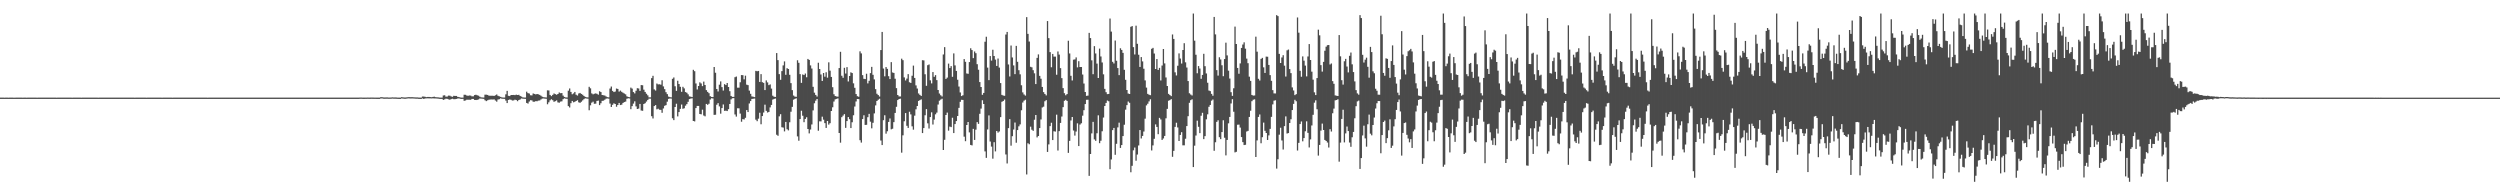 <?xml version="1.0" encoding="UTF-8"?>
<svg xmlns="http://www.w3.org/2000/svg" width="1920" height="150">
  <path d="M0 74.983h1v1.000H0zM1 74.980h1v1.000H1zM2 74.983h1v1.000H2zM3 74.985h1v1.000H3zM4 74.978h1v1.000H4zM5 74.983h1v1.000H5zM6 74.985h1v1.000H6zM7 74.981h1v1.000H7zM8 74.983h1v1.000H8zM9 74.983h1v1.000H9zM10 74.984h1v1.000H10zM11 74.984h1v1.000H11zM12 74.982h1v1.000H12zM13 74.983h1v1.000H13zM14 74.983h1v1.000H14zM15 74.981h1v1.000H15zM16 74.983h1v1.000H16zM17 74.985h1v1.000H17zM18 74.983h1v1.000H18zM19 74.979h1v1.000H19zM20 74.984h1v1.000H20zM21 74.982h1v1.000H21zM22 74.980h1v1.000H22zM23 74.980h1v1.000H23zM24 74.983h1v1.000H24zM25 74.981h1v1.000H25zM26 74.983h1v1.000H26zM27 74.983h1v1.000H27zM28 74.984h1v1.000H28zM29 74.978h1v1.000H29zM30 74.981h1v1.000H30zM31 74.983h1v1.000H31zM32 74.983h1v1.000H32zM33 74.979h1v1.000H33zM34 74.980h1v1.000H34zM35 74.981h1v1.000H35zM36 74.980h1v1.000H36zM37 74.983h1v1.000H37zM38 74.981h1v1.000H38zM39 74.980h1v1.000H39zM40 74.980h1v1.000H40zM41 74.979h1v1.000H41zM42 74.983h1v1.000H42zM43 74.984h1v1.000H43zM44 74.981h1v1.000H44zM45 74.983h1v1.000H45zM46 74.983h1v1.000H46zM47 74.983h1v1.000H47zM48 74.980h1v1.000H48zM49 74.982h1v1.000H49zM50 74.983h1v1.000H50zM51 74.982h1v1.000H51zM52 74.979h1v1.000H52zM53 74.983h1v1.000H53zM54 74.978h1v1.000H54zM55 74.984h1v1.000H55zM56 74.979h1v1.000H56zM57 74.982h1v1.000H57zM58 74.980h1v1.000H58zM59 74.983h1v1.000H59zM60 74.977h1v1.000H60zM61 74.982h1v1.000H61zM62 74.984h1v1.000H62zM63 74.983h1v1.000H63zM64 74.981h1v1.000H64zM65 74.982h1v1.000H65zM66 74.983h1v1.000H66zM67 74.979h1v1.000H67zM68 74.982h1v1.000H68zM69 74.982h1v1.000H69zM70 74.981h1v1.000H70zM71 74.983h1v1.000H71zM72 74.983h1v1.000H72zM73 74.980h1v1.000H73zM74 74.981h1v1.000H74zM75 74.985h1v1.000H75zM76 74.981h1v1.000H76zM77 74.983h1v1.000H77zM78 74.974h1v1.000H78zM79 74.978h1v1.000H79zM80 74.979h1v1.000H80zM81 74.981h1v1.000H81zM82 74.981h1v1.000H82zM83 74.982h1v1.000H83zM84 74.976h1v1.000H84zM85 74.979h1v1.000H85zM86 74.982h1v1.000H86zM87 74.983h1v1.000H87zM88 74.982h1v1.000H88zM89 74.982h1v1.000H89zM90 74.981h1v1.000H90zM91 74.981h1v1.000H91zM92 74.982h1v1.000H92zM93 74.983h1v1.000H93zM94 74.980h1v1.000H94zM95 74.980h1v1.000H95zM96 74.982h1v1.000H96zM97 74.980h1v1.000H97zM98 74.982h1v1.000H98zM99 74.981h1v1.000H99zM100 74.982h1v1.000H100zM101 74.981h1v1.000H101zM102 74.983h1v1.000H102zM103 74.984h1v1.000H103zM104 74.982h1v1.000H104zM105 74.981h1v1.000H105zM106 74.982h1v1.000H106zM107 74.982h1v1.000H107zM108 74.979h1v1.000H108zM109 74.980h1v1.000H109zM110 74.983h1v1.000H110zM111 74.981h1v1.000H111zM112 74.984h1v1.000H112zM113 74.980h1v1.000H113zM114 74.979h1v1.000H114zM115 74.982h1v1.000H115zM116 74.983h1v1.000H116zM117 74.978h1v1.000H117zM118 74.981h1v1.000H118zM119 74.981h1v1.000H119zM120 74.981h1v1.000H120zM121 74.978h1v1.000H121zM122 74.979h1v1.000H122zM123 74.983h1v1.000H123zM124 74.984h1v1.000H124zM125 74.981h1v1.000H125zM126 74.983h1v1.000H126zM127 74.982h1v1.000H127zM128 74.982h1v1.000H128zM129 74.981h1v1.000H129zM130 74.980h1v1.000H130zM131 74.982h1v1.000H131zM132 74.984h1v1.000H132zM133 74.980h1v1.000H133zM134 74.982h1v1.000H134zM135 74.979h1v1.000H135zM136 74.980h1v1.000H136zM137 74.975h1v1.000H137zM138 74.982h1v1.000H138zM139 74.980h1v1.000H139zM140 74.981h1v1.000H140zM141 74.982h1v1.000H141zM142 74.981h1v1.000H142zM143 74.976h1v1.000H143zM144 74.979h1v1.000H144zM145 74.978h1v1.000H145zM146 74.981h1v1.000H146zM147 74.982h1v1.000H147zM148 74.982h1v1.000H148zM149 74.981h1v1.000H149zM150 74.981h1v1.000H150zM151 74.981h1v1.000H151zM152 74.981h1v1.000H152zM153 74.981h1v1.000H153zM154 74.982h1v1.000H154zM155 74.981h1v1.000H155zM156 74.978h1v1.000H156zM157 74.983h1v1.000H157zM158 74.981h1v1.000H158zM159 74.984h1v1.000H159zM160 74.982h1v1.000H160zM161 74.982h1v1.000H161zM162 74.982h1v1.000H162zM163 74.980h1v1.000H163zM164 74.981h1v1.000H164zM165 74.980h1v1.000H165zM166 74.978h1v1.000H166zM167 74.979h1v1.000H167zM168 74.981h1v1.000H168zM169 74.982h1v1.000H169zM170 74.982h1v1.000H170zM171 74.976h1v1.000H171zM172 74.977h1v1.000H172zM173 74.979h1v1.000H173zM174 74.982h1v1.000H174zM175 74.978h1v1.000H175zM176 74.980h1v1.000H176zM177 74.981h1v1.000H177zM178 74.982h1v1.000H178zM179 74.983h1v1.000H179zM180 74.980h1v1.000H180zM181 74.973h1v1.000H181zM182 74.982h1v1.000H182zM183 74.981h1v1.000H183zM184 74.979h1v1.000H184zM185 74.977h1v1.000H185zM186 74.981h1v1.000H186zM187 74.980h1v1.000H187zM188 74.977h1v1.000H188zM189 74.980h1v1.000H189zM190 74.976h1v1.000H190zM191 74.974h1v1.000H191zM192 74.980h1v1.000H192zM193 74.982h1v1.000H193zM194 74.979h1v1.000H194zM195 74.981h1v1.000H195zM196 74.983h1v1.000H196zM197 74.981h1v1.000H197zM198 74.982h1v1.000H198zM199 74.982h1v1.000H199zM200 74.980h1v1.000H200zM201 74.975h1v1.000H201zM202 74.979h1v1.000H202zM203 74.980h1v1.000H203zM204 74.982h1v1.000H204zM205 74.978h1v1.000H205zM206 74.981h1v1.000H206zM207 74.980h1v1.000H207zM208 74.981h1v1.000H208zM209 74.977h1v1.000H209zM210 74.978h1v1.000H210zM211 74.980h1v1.000H211zM212 74.979h1v1.000H212zM213 74.980h1v1.000H213zM214 74.976h1v1.000H214zM215 74.981h1v1.000H215zM216 74.978h1v1.000H216zM217 74.981h1v1.000H217zM218 74.980h1v1.000H218zM219 74.978h1v1.000H219zM220 74.978h1v1.000H220zM221 74.978h1v1.000H221zM222 74.977h1v1.000H222zM223 74.980h1v1.000H223zM224 74.977h1v1.000H224zM225 74.979h1v1.000H225zM226 74.978h1v1.000H226zM227 74.979h1v1.000H227zM228 74.981h1v1.000H228zM229 74.976h1v1.000H229zM230 74.980h1v1.000H230zM231 74.974h1v1.000H231zM232 74.980h1v1.000H232zM233 74.981h1v1.000H233zM234 74.975h1v1.000H234zM235 74.981h1v1.000H235zM236 74.977h1v1.000H236zM237 74.977h1v1.000H237zM238 74.980h1v1.000H238zM239 74.979h1v1.000H239zM240 74.979h1v1.000H240zM241 74.982h1v1.000H241zM242 74.980h1v1.000H242zM243 74.981h1v1.000H243zM244 74.981h1v1.000H244zM245 74.979h1v1.000H245zM246 74.979h1v1.000H246zM247 74.974h1v1.000H247zM248 74.981h1v1.000H248zM249 74.981h1v1.000H249zM250 74.973h1v1.000H250zM251 74.975h1v1.000H251zM252 74.980h1v1.000H252zM253 74.981h1v1.000H253zM254 74.978h1v1.000H254zM255 74.979h1v1.000H255zM256 74.977h1v1.000H256zM257 74.981h1v1.000H257zM258 74.979h1v1.000H258zM259 74.977h1v1.000H259zM260 74.976h1v1.000H260zM261 74.969h1v1.000H261zM262 74.976h1v1.000H262zM263 74.977h1v1.000H263zM264 74.975h1v1.000H264zM265 74.977h1v1.000H265zM266 74.976h1v1.000H266zM267 74.977h1v1.000H267zM268 74.976h1v1.000H268zM269 74.974h1v1.000H269zM270 74.976h1v1.000H270zM271 74.967h1v1.000H271zM272 74.974h1v1.000H272zM273 74.978h1v1.000H273zM274 74.979h1v1.000H274zM275 74.975h1v1.000H275zM276 74.892h1v1.000H276zM277 74.896h1v1.000H277zM278 74.939h1v1.000H278zM279 74.957h1v1.000H279zM280 74.949h1v1.000H280zM281 74.945h1v1.000H281zM282 74.901h1v1.000H282zM283 74.951h1v1.000H283zM284 74.911h1v1.000H284zM285 74.880h1v1.000H285zM286 74.925h1v1.000H286zM287 74.935h1v1.000H287zM288 74.946h1v1.000H288zM289 74.970h1v1.000H289zM290 74.977h1v1.000H290zM291 74.977h1v1.000H291zM292 74.598h1v1.000H292zM293 74.626h1v1.000H293zM294 74.820h1v1.000H294zM295 74.866h1v1.000H295zM296 74.810h1v1.000H296zM297 74.805h1v1.000H297zM298 74.888h1v1.000H298zM299 74.897h1v1.000H299zM300 74.839h1v1.000H300zM301 74.739h1v1.000H301zM302 74.839h1v1.000H302zM303 74.825h1v1.000H303zM304 74.877h1v1.000H304zM305 74.953h1v1.000H305zM306 74.973h1v1.000H306zM307 74.980h1v1.000H307zM308 74.612h1v1.000H308zM309 74.736h1v1.000H309zM310 74.863h1v1.000H310zM311 74.876h1v1.000H311zM312 74.735h1v1.000H312zM313 74.580h1v1.000H313zM314 74.616h1v1.000H314zM315 74.657h1v1.000H315zM316 74.598h1v1.000H316zM317 74.676h1v1.000H317zM318 74.735h1v1.000H318zM319 74.818h1v1.000H319zM320 74.803h1v1.000H320zM321 74.909h1v1.000H321zM322 74.965h1v1.000H322zM323 74.966h1v1.000H323zM324 74.153h1v1.417H324zM325 74.164h1v1.799H325zM326 74.349h1v1.297H326zM327 74.582h1v1.000H327zM328 74.470h1v1.051H328zM329 74.457h1v1.088H329zM330 74.563h1v1.000H330zM331 74.643h1v1.000H331zM332 74.423h1v1.120H332zM333 74.222h1v1.407H333zM334 74.600h1v1.000H334zM335 74.685h1v1.000H335zM336 74.754h1v1.000H336zM337 74.906h1v1.000H337zM338 74.960h1v1.000H338zM339 74.957h1v1.000H339zM340 73.342h1v3.398H340zM341 73.153h1v3.206H341zM342 74.252h1v1.547H342zM343 74.122h1v1.795H343zM344 73.401h1v2.897H344zM345 73.460h1v3.137H345zM346 74.037h1v2.087H346zM347 74.335h1v1.497H347zM348 73.561h1v2.644H348zM349 73.666h1v2.499H349zM350 73.682h1v2.319H350zM351 74.322h1v1.378H351zM352 74.564h1v1.000H352zM353 74.856h1v1.000H353zM354 74.959h1v1.000H354zM355 74.952h1v1.000H355zM356 72.772h1v4.635H356zM357 72.827h1v4.308H357zM358 73.376h1v3.241H358zM359 73.555h1v3.054H359zM360 73.294h1v3.316H360zM361 73.416h1v3.239H361zM362 74.001h1v2.003H362zM363 73.979h1v2.010H363zM364 73.030h1v3.703H364zM365 72.770h1v4.055H365zM366 73.174h1v3.522H366zM367 73.489h1v2.907H367zM368 74.253h1v1.439H368zM369 74.734h1v1.000H369zM370 74.850h1v1.000H370zM371 74.927h1v1.000H371zM372 72.692h1v4.292H372zM373 72.715h1v4.945H373zM374 72.914h1v4.133H374zM375 73.488h1v3.125H375zM376 73.538h1v2.897H376zM377 73.507h1v2.864H377zM378 73.516h1v2.906H378zM379 73.681h1v2.647H379zM380 73.175h1v4.019H380zM381 72.526h1v5.544H381zM382 73.552h1v2.904H382zM383 73.962h1v2.225H383zM384 74.399h1v1.145H384zM385 74.818h1v1.000H385zM386 74.889h1v1.000H386zM387 74.916h1v1.000H387zM388 72.463h1v4.814H388zM389 69.763h1v9.407H389zM390 73.580h1v3.170H390zM391 73.784h1v2.594H391zM392 72.951h1v3.693H392zM393 72.985h1v4.240H393zM394 72.903h1v4.218H394zM395 73.078h1v3.459H395zM396 72.708h1v4.132H396zM397 72.944h1v4.777H397zM398 72.819h1v4.000H398zM399 73.678h1v2.714H399zM400 74.190h1v1.421H400zM401 74.756h1v1.000H401zM402 74.880h1v1.000H402zM403 74.911h1v1.000H403zM404 70.387h1v8.684H404zM405 71.506h1v8.052H405zM406 71.821h1v6.145H406zM407 73.146h1v3.785H407zM408 73.288h1v3.830H408zM409 71.761h1v6.393H409zM410 72.140h1v6.012H410zM411 72.501h1v5.153H411zM412 72.190h1v5.559H412zM413 72.436h1v4.847H413zM414 72.880h1v4.299H414zM415 73.522h1v2.852H415zM416 74.309h1v1.400H416zM417 74.638h1v1.000H417zM418 74.762h1v1.000H418zM419 74.856h1v1.000H419zM420 69.399h1v10.662H420zM421 69.491h1v9.093H421zM422 72.925h1v4.108H422zM423 73.811h1v2.440H423zM424 72.869h1v4.099H424zM425 71.795h1v6.384H425zM426 72.283h1v5.462H426zM427 72.768h1v4.318H427zM428 72.205h1v6.422H428zM429 71.003h1v7.880H429zM430 71.602h1v6.451H430zM431 71.481h1v6.347H431zM432 73.399h1v2.805H432zM433 74.448h1v1.054H433zM434 74.802h1v1.000H434zM435 74.864h1v1.000H435zM436 69.614h1v11.874H436zM437 67.953h1v14.600H437zM438 70.602h1v8.659H438zM439 72.389h1v5.133H439zM440 71.707h1v6.908H440zM441 70.605h1v7.602H441zM442 72.739h1v4.823H442zM443 73.391h1v3.558H443zM444 71.782h1v6.808H444zM445 71.359h1v7.661H445zM446 72.157h1v5.988H446zM447 72.772h1v4.333H447zM448 73.695h1v2.503H448zM449 74.407h1v1.130H449zM450 74.689h1v1.000H450zM451 74.803h1v1.000H451zM452 66.642h1v18.027H452zM453 67.862h1v13.012H453zM454 71.711h1v7.120H454zM455 72.434h1v5.664H455zM456 71.972h1v7.731H456zM457 71.752h1v7.873H457zM458 72.037h1v5.465H458zM459 72.707h1v4.535H459zM460 70.069h1v10.659H460zM461 70.683h1v8.640H461zM462 72.980h1v4.489H462zM463 73.141h1v4.184H463zM464 73.395h1v3.210H464zM465 74.105h1v1.672H465zM466 74.611h1v1.000H466zM467 74.770h1v1.000H467zM468 68.014h1v11.546H468zM469 66.447h1v15.716H469zM470 69.809h1v10.699H470zM471 70.705h1v8.636H471zM472 70.296h1v9.596H472zM473 67.976h1v13.997H473zM474 68.282h1v12.382H474zM475 70.340h1v8.734H475zM476 69.582h1v11.090H476zM477 70.485h1v9.888H477zM478 71.213h1v7.821H478zM479 71.815h1v6.577H479zM480 72.433h1v5.597H480zM481 73.967h1v1.852H481zM482 74.457h1v1.000H482zM483 74.633h1v1.000H483zM484 67.288h1v16.581H484zM485 68.069h1v13.423H485zM486 70.707h1v8.852H486zM487 71.741h1v6.106H487zM488 69.698h1v12.028H488zM489 67.743h1v15.975H489zM490 67.944h1v15.456H490zM491 69.801h1v10.010H491zM492 65.333h1v19.546H492zM493 65.461h1v19.615H493zM494 68.885h1v10.962H494zM495 70.582h1v8.694H495zM496 71.972h1v5.983H496zM497 73.208h1v3.560H497zM498 74.759h1v1.000H498zM499 74.758h1v1.000H499zM500 59.995h1v29.234H500zM501 58.226h1v32.755H501zM502 68.674h1v12.808H502zM503 69.539h1v11.177H503zM504 64.148h1v19.837H504zM505 64.812h1v18.679H505zM506 64.737h1v19.525H506zM507 65.031h1v19.328H507zM508 61.626h1v25.003H508zM509 66.364h1v16.955H509zM510 68.457h1v12.786H510zM511 70.793h1v9.931H511zM512 72.309h1v5.795H512zM513 74.202h1v1.708H513zM514 74.620h1v1.000H514zM515 74.733h1v1.000H515zM516 60.514h1v30.338H516zM517 59.480h1v32.780H517zM518 66.249h1v15.920H518zM519 69.800h1v9.876H519zM520 62.029h1v27.368H520zM521 64.535h1v21.523H521zM522 66.659h1v16.934H522zM523 70.514h1v9.746H523zM524 66.670h1v16.890H524zM525 67.888h1v15.270H525zM526 70.700h1v10.442H526zM527 71.227h1v8.746H527zM528 72.430h1v5.736H528zM529 74.039h1v2.027H529zM530 74.260h1v1.458H530zM531 74.533h1v1.000H531zM532 53.594h1v39.336H532zM533 54.681h1v38.573H533zM534 64.117h1v18.860H534zM535 68.733h1v12.605H535zM536 66.053h1v15.303H536zM537 63.237h1v24.310H537zM538 64.120h1v23.666H538zM539 66.126h1v18.074H539zM540 62.656h1v26.055H540zM541 65.270h1v24.054H541zM542 69.242h1v10.558H542zM543 70.552h1v9.954H543zM544 71.557h1v8.098H544zM545 73.858h1v2.562H545zM546 74.434h1v1.050H546zM547 74.524h1v1.077H547zM548 51.439h1v36.779H548zM549 55.863h1v32.251H549zM550 68.358h1v12.061H550zM551 70.227h1v8.995H551zM552 65.038h1v16.682H552zM553 62.508h1v24.783H553zM554 66.925h1v16.086H554zM555 69.535h1v10.710H555zM556 64.616h1v20.512H556zM557 65.333h1v19.650H557zM558 63.766h1v21.549H558zM559 66.804h1v17.042H559zM560 70.027h1v9.861H560zM561 73.655h1v2.675H561zM562 74.413h1v1.078H562zM563 74.382h1v1.000H563zM564 59.301h1v28.586H564zM565 58.791h1v30.768H565zM566 67.321h1v15.830H566zM567 67.329h1v15.860H567zM568 63.205h1v24.041H568zM569 57.662h1v35.847H569zM570 57.744h1v33.771H570zM571 60.948h1v30.806H571zM572 58.110h1v32.374H572zM573 65.033h1v19.520H573zM574 65.406h1v20.645H574zM575 69.607h1v9.858H575zM576 72.014h1v5.625H576zM577 74.014h1v1.980H577zM578 74.293h1v1.558H578zM579 74.579h1v1.102H579zM580 54.435h1v37.475H580zM581 54.710h1v38.347H581zM582 54.492h1v36.644H582zM583 62.925h1v23.635H583zM584 56.958h1v38.473H584zM585 63.112h1v26.013H585zM586 63.638h1v22.767H586zM587 69.171h1v11.194H587zM588 61.732h1v23.424H588zM589 63.295h1v23.154H589zM590 65.389h1v20.570H590zM591 64.813h1v17.674H591zM592 68.055h1v12.517H592zM593 73.478h1v3.035H593zM594 74.305h1v1.701H594zM595 74.457h1v1.197H595zM596 40.779h1v62.709H596zM597 46.169h1v58.138H597zM598 56.948h1v32.376H598zM599 61.284h1v26.400H599zM600 54.611h1v43.123H600zM601 50.251h1v47.733H601zM602 47.157h1v53.749H602zM603 57.433h1v36.229H603zM604 52.366h1v46.922H604zM605 53.004h1v47.123H605zM606 57.452h1v36.469H606zM607 63.869h1v21.933H607zM608 69.243h1v12.810H608zM609 73.354h1v3.212H609zM610 74.183h1v1.752H610zM611 74.362h1v1.165H611zM612 46.276h1v58.504H612zM613 48.256h1v59.849H613zM614 56.931h1v34.517H614zM615 63.642h1v21.422H615zM616 57.178h1v31.697H616zM617 57.638h1v36.203H617zM618 56.481h1v34.852H618zM619 59.334h1v30.726H619zM620 45.274h1v53.793H620zM621 46.015h1v56.419H621zM622 50.217h1v49.269H622zM623 52.622h1v42.958H623zM624 66.688h1v18.106H624zM625 71.191h1v8.126H625zM626 72.919h1v4.379H626zM627 74.116h1v1.926H627zM628 48.187h1v52.198H628zM629 53.002h1v40.158H629zM630 57.172h1v36.049H630zM631 62.167h1v27.432H631zM632 56.080h1v35.824H632zM633 58.876h1v35.682H633zM634 55.497h1v42.746H634zM635 59.630h1v33.292H635zM636 47.877h1v47.807H636zM637 54.262h1v40.367H637zM638 59.098h1v26.150H638zM639 66.988h1v15.418H639zM640 72.391h1v5.607H640zM641 73.804h1v2.492H641zM642 74.105h1v1.814H642zM643 74.248h1v1.307H643zM644 52.267h1v49.857H644zM645 39.760h1v69.818H645zM646 58.179h1v31.835H646zM647 59.767h1v29.018H647zM648 52.057h1v35.602H648zM649 56.483h1v41.713H649zM650 51.537h1v41.451H650zM651 62.546h1v27.372H651zM652 58.372h1v33.177H652zM653 55.529h1v42.826H653zM654 56.131h1v37.775H654zM655 64.024h1v24.507H655zM656 67.413h1v14.417H656zM657 72.240h1v5.669H657zM658 73.898h1v2.125H658zM659 74.282h1v1.862H659zM660 39.427h1v68.240H660zM661 41.024h1v68.502H661zM662 57.702h1v33.736H662zM663 60.517h1v28.033H663zM664 60.742h1v35.214H664zM665 56.630h1v39.230H665zM666 64.037h1v25.950H666zM667 62.066h1v25.402H667zM668 56.152h1v37.275H668zM669 51.378h1v47.159H669zM670 57.422h1v36.895H670zM671 60.955h1v26.124H671zM672 68.439h1v12.482H672zM673 71.972h1v5.583H673zM674 73.026h1v3.558H674zM675 74.154h1v1.650H675zM676 38.429h1v69.495H676zM677 24.513h1v86.896H677zM678 52.614h1v39.704H678zM679 58.626h1v29.893H679zM680 51.498h1v51.146H680zM681 52.871h1v47.940H681zM682 58.542h1v35.104H682zM683 60.737h1v30.260H683zM684 47.724h1v51.601H684zM685 55.644h1v43.239H685zM686 56.027h1v37.789H686zM687 60.452h1v26.258H687zM688 67.683h1v14.353H688zM689 72.972h1v3.888H689zM690 74.009h1v2.036H690zM691 74.099h1v1.679H691zM692 45.074h1v72.181H692zM693 46.210h1v57.710H693zM694 59.446h1v33.666H694zM695 61.818h1v25.033H695zM696 60.367h1v36.243H696zM697 56.936h1v41.331H697zM698 63.197h1v22.621H698zM699 63.704h1v24.163H699zM700 58.152h1v38.870H700zM701 50.393h1v49.205H701zM702 59.830h1v29.009H702zM703 65.590h1v18.355H703zM704 68.006h1v13.424H704zM705 71.803h1v5.735H705zM706 72.857h1v4.048H706zM707 73.690h1v2.661H707zM708 46.219h1v55.959H708zM709 46.401h1v51.947H709zM710 57.049h1v31.470H710zM711 65.883h1v17.909H711zM712 50.055h1v44.683H712zM713 49.513h1v49.179H713zM714 61.675h1v28.215H714zM715 64.053h1v22.226H715zM716 55.330h1v40.322H716zM717 58.965h1v32.910H717zM718 57.694h1v30.125H718zM719 61.546h1v24.913H719zM720 69.100h1v11.192H720zM721 71.844h1v5.455H721zM722 73.160h1v3.323H722zM723 74.110h1v1.712H723zM724 41.822h1v73.398H724zM725 36.197h1v71.173H725zM726 60.618h1v27.699H726zM727 59.583h1v26.884H727zM728 48.842h1v51.513H728zM729 52.287h1v44.926H729zM730 50.781h1v46.839H730zM731 58.997h1v31.409H731zM732 41.022h1v61.163H732zM733 50.242h1v45.018H733zM734 54.460h1v38.528H734zM735 61.237h1v27.835H735zM736 66.482h1v16.356H736zM737 70.989h1v7.186H737zM738 73.785h1v2.863H738zM739 73.153h1v3.581H739zM740 45.383h1v59.586H740zM741 47.456h1v60.986H741zM742 56.408h1v39.607H742zM743 56.667h1v37.045H743zM744 47.678h1v53.980H744zM745 37.070h1v74.214H745zM746 38.438h1v73.221H746zM747 44.631h1v54.328H747zM748 39.546h1v67.923H748zM749 40.842h1v58.763H749zM750 49.299h1v44.496H750zM751 53.568h1v41.542H751zM752 63.033h1v24.374H752zM753 66.827h1v16.569H753zM754 72.832h1v4.154H754zM755 71.362h1v8.505H755zM756 32.054h1v84.222H756zM757 28.215h1v93.012H757zM758 51.897h1v47.519H758zM759 61.537h1v27.092H759zM760 43.071h1v65.601H760zM761 46.525h1v66.045H761zM762 38.191h1v83.682H762zM763 43.021h1v66.214H763zM764 45.759h1v70.536H764zM765 50.658h1v49.971H765zM766 44.939h1v56.874H766zM767 51.919h1v49.033H767zM768 63.816h1v26.124H768zM769 72.881h1v5.291H769zM770 73.365h1v4.211H770zM771 73.561h1v2.889H771zM772 26.506h1v92.122H772zM773 24.536h1v100.981H773zM774 49.533h1v48.853H774zM775 58.747h1v32.727H775zM776 34.988h1v76.898H776zM777 44.120h1v60.484H777zM778 50.237h1v49.254H778zM779 56.928h1v37.174H779zM780 35.206h1v74.412H780zM781 47.457h1v52.422H781zM782 53.888h1v43.126H782zM783 57.094h1v38.428H783zM784 65.490h1v19.171H784zM785 70.977h1v7.743H785zM786 72.567h1v4.752H786zM787 73.446h1v3.150H787zM788 13.179h1v120.786H788zM789 25.985h1v84.043H789zM790 31.881h1v78.939H790zM791 51.310h1v45.954H791zM792 51.686h1v47.964H792zM793 53.928h1v46.589H793zM794 56.343h1v35.605H794zM795 64.580h1v23.727H795zM796 44.445h1v61.100H796zM797 41.772h1v62.654H797zM798 58.258h1v40.122H798zM799 60.487h1v31.270H799zM800 66.782h1v15.739H800zM801 70.765h1v11.153H801zM802 72.134h1v5.627H802zM803 73.262h1v3.626H803zM804 16.181h1v100.517H804zM805 29.298h1v81.593H805zM806 40.028h1v56.823H806zM807 51.677h1v42.585H807zM808 41.419h1v66.139H808zM809 43.457h1v57.349H809zM810 43.458h1v57.595H810zM811 57.386h1v30.694H811zM812 39.518h1v76.075H812zM813 41.925h1v58.786H813zM814 52.315h1v42.123H814zM815 59.995h1v29.516H815zM816 67.694h1v14.569H816zM817 71.556h1v5.847H817zM818 73.177h1v3.493H818zM819 72.259h1v5.246H819zM820 31.303h1v86.090H820zM821 41.062h1v67.128H821zM822 58.238h1v34.299H822zM823 61.786h1v28.079H823zM824 45.836h1v54.407H824zM825 45.633h1v58.532H825zM826 44.105h1v56.886H826zM827 51.776h1v42.937H827zM828 47.021h1v65.135H828zM829 51.434h1v44.223H829zM830 51.442h1v43.241H830zM831 57.263h1v31.579H831zM832 64.170h1v20.459H832zM833 70.648h1v9.287H833zM834 73.617h1v3.052H834zM835 73.428h1v3.161H835zM836 25.237h1v109.830H836zM837 29.247h1v89.016H837zM838 46.322h1v56.109H838zM839 56.973h1v36.622H839zM840 35.421h1v71.643H840zM841 41.039h1v67.121H841zM842 48.827h1v53.530H842zM843 59.925h1v28.669H843zM844 37.321h1v72.668H844zM845 43.387h1v64.696H845zM846 47.957h1v52.832H846zM847 57.076h1v33.198H847zM848 68.226h1v13.176H848zM849 70.815h1v8.222H849zM850 72.316h1v4.916H850zM851 72.122h1v5.659H851zM852 14.233h1v115.729H852zM853 24.261h1v98.189H853zM854 47.448h1v52.499H854zM855 48.752h1v49.520H855zM856 31.151h1v87.758H856zM857 46.640h1v63.795H857zM858 52.300h1v45.521H858zM859 57.692h1v36.537H859zM860 37.068h1v76.568H860zM861 38.357h1v73.078H861zM862 40.595h1v63.917H862zM863 53.605h1v42.202H863zM864 61.289h1v22.921H864zM865 69.130h1v11.615H865zM866 71.843h1v6.110H866zM867 72.203h1v6.748H867zM868 20.558h1v111.746H868zM869 20.039h1v107.309H869zM870 36.175h1v79.303H870zM871 41.829h1v71.476H871zM872 19.709h1v103.726H872zM873 33.624h1v85.070H873zM874 42.024h1v69.707H874zM875 51.422h1v48.445H875zM876 43.809h1v62.529H876zM877 47.129h1v57.274H877zM878 52.804h1v48.205H878zM879 61.771h1v29.372H879zM880 67.265h1v13.665H880zM881 72.071h1v7.586H881zM882 72.757h1v5.116H882zM883 73.127h1v3.114H883zM884 37.474h1v78.064H884zM885 36.758h1v74.904H885zM886 41.117h1v65.494H886zM887 52.982h1v42.542H887zM888 45.351h1v52.131H888zM889 53.723h1v49.338H889zM890 52.129h1v38.371H890zM891 61.811h1v29.928H891zM892 50.335h1v57.135H892zM893 37.618h1v68.716H893zM894 48.676h1v55.729H894zM895 59.493h1v31.392H895zM896 66.027h1v17.607H896zM897 72.110h1v5.264H897zM898 72.994h1v3.924H898zM899 73.847h1v2.299H899zM900 26.478h1v93.929H900zM901 29.882h1v85.978H901zM902 55.573h1v41.862H902zM903 57.959h1v36.319H903zM904 50.472h1v47.442H904zM905 40.987h1v67.316H905zM906 44.937h1v58.716H906zM907 48.787h1v52.762H907zM908 38.400h1v73.206H908zM909 33.202h1v78.415H909zM910 47.862h1v58.697H910zM911 51.849h1v44.948H911zM912 62.277h1v26.968H912zM913 71.609h1v7.366H913zM914 72.622h1v4.314H914zM915 73.292h1v2.991H915zM916 10.385h1v117.907H916zM917 31.219h1v80.637H917zM918 42.048h1v62.040H918zM919 56.256h1v36.417H919zM920 50.736h1v46.645H920zM921 52.653h1v49.606H921zM922 60.501h1v28.375H922zM923 57.561h1v29.048H923zM924 41.340h1v65.523H924zM925 50.816h1v53.754H925zM926 56.405h1v35.249H926zM927 63.554h1v24.230H927zM928 69.517h1v12.497H928zM929 70.009h1v10.576H929zM930 72.065h1v5.240H930zM931 73.523h1v2.921H931zM932 12.991h1v102.819H932zM933 26.405h1v82.878H933zM934 53.868h1v39.745H934zM935 58.041h1v34.346H935zM936 43.960h1v61.395H936zM937 45.651h1v61.220H937zM938 50.104h1v51.316H938zM939 58.503h1v33.855H939zM940 45.356h1v60.402H940zM941 32.771h1v86.561H941zM942 42.537h1v64.917H942zM943 54.295h1v40.443H943zM944 60.294h1v29.508H944zM945 70.803h1v8.681H945zM946 73.608h1v2.560H946zM947 67.787h1v18.038H947zM948 20.449h1v96.603H948zM949 33.807h1v82.787H949zM950 52.178h1v43.630H950zM951 56.606h1v39.073H951zM952 48.678h1v49.296H952zM953 36.833h1v68.440H953zM954 34.213h1v74.961H954zM955 32.529h1v78.880H955zM956 37.361h1v73.843H956zM957 45.026h1v55.974H957zM958 48.560h1v51.929H958zM959 58.896h1v30.913H959zM960 62.089h1v22.948H960zM961 72.930h1v4.816H961zM962 73.444h1v3.158H962zM963 73.294h1v2.978H963zM964 28.174h1v92.418H964zM965 39.669h1v68.146H965zM966 60.536h1v29.284H966zM967 61.834h1v26.070H967zM968 45.227h1v64.798H968zM969 44.433h1v60.943H969zM970 51.714h1v42.458H970zM971 56.037h1v44.439H971zM972 43.456h1v58.712H972zM973 43.564h1v63.931H973zM974 49.866h1v54.112H974zM975 57.688h1v41.282H975zM976 62.080h1v27.674H976zM977 69.223h1v10.964H977zM978 71.733h1v5.564H978zM979 71.803h1v5.207H979zM980 11.631h1v117.868H980zM981 12.410h1v109.891H981zM982 41.345h1v62.096H982zM983 48.387h1v49.706H983zM984 44.113h1v63.785H984zM985 42.409h1v72.453H985zM986 50.443h1v46.409H986zM987 58.770h1v30.611H987zM988 38.666h1v63.875H988zM989 38.047h1v64.162H989zM990 53.061h1v41.398H990zM991 56.176h1v35.426H991zM992 67.145h1v17.399H992zM993 69.458h1v10.316H993zM994 73.046h1v3.595H994zM995 72.313h1v5.477H995zM996 13.428h1v102.161H996zM997 25.112h1v84.586H997zM998 54.353h1v40.942H998zM999 58.917h1v34.369H999zM1000 43.311h1v65.221H1000zM1001 46.582h1v59.443H1001zM1002 50.358h1v50.463H1002zM1003 58.695h1v34.469H1003zM1004 43.372h1v58.648H1004zM1005 33.818h1v79.418H1005zM1006 46.095h1v60.963H1006zM1007 55.042h1v41.328H1007zM1008 61.204h1v26.962H1008zM1009 70.916h1v7.924H1009zM1010 73.015h1v4.050H1010zM1011 59.946h1v23.995H1011zM1012 22.777h1v96.750H1012zM1013 27.151h1v84.161H1013zM1014 50.047h1v50.258H1014zM1015 55.002h1v39.929H1015zM1016 47.503h1v52.357H1016zM1017 38.964h1v68.518H1017zM1018 35.859h1v72.451H1018zM1019 34.710h1v74.781H1019zM1020 34.570h1v78.718H1020zM1021 49.490h1v49.732H1021zM1022 48.725h1v52.290H1022zM1023 62.328h1v24.643H1023zM1024 64.370h1v19.018H1024zM1025 73.249h1v3.829H1025zM1026 73.509h1v3.302H1026zM1027 73.708h1v2.546H1027zM1028 26.956h1v97.222H1028zM1029 43.267h1v66.252H1029zM1030 61.576h1v29.763H1030zM1031 64.974h1v19.325H1031zM1032 47.040h1v62.338H1032zM1033 45.194h1v57.238H1033zM1034 51.083h1v46.105H1034zM1035 55.597h1v45.083H1035zM1036 42.844h1v66.632H1036zM1037 40.348h1v72.382H1037zM1038 49.431h1v56.010H1038zM1039 55.368h1v45.955H1039zM1040 62.521h1v28.299H1040zM1041 69.202h1v12.338H1041zM1042 71.707h1v6.175H1042zM1043 72.702h1v4.554H1043zM1044 11.603h1v118.157H1044zM1045 13.899h1v107.471H1045zM1046 42.085h1v61.964H1046zM1047 48.040h1v48.480H1047zM1048 45.804h1v60.463H1048zM1049 44.312h1v68.346H1049zM1050 51.326h1v44.099H1050zM1051 59.646h1v28.368H1051zM1052 35.992h1v66.674H1052zM1053 39.978h1v63.941H1053zM1054 54.781h1v41.219H1054zM1055 56.262h1v34.001H1055zM1056 68.133h1v15.207H1056zM1057 69.669h1v9.631H1057zM1058 72.689h1v4.901H1058zM1059 72.733h1v4.887H1059zM1060 12.078h1v105.630H1060zM1061 26.309h1v77.440H1061zM1062 56.008h1v37.702H1062zM1063 58.170h1v34.433H1063zM1064 44.815h1v65.097H1064zM1065 45.205h1v60.861H1065zM1066 52.193h1v47.901H1066zM1067 59.760h1v31.876H1067zM1068 46.879h1v66.738H1068zM1069 34.872h1v77.023H1069zM1070 49.848h1v47.209H1070zM1071 59.163h1v32.363H1071zM1072 64.187h1v20.251H1072zM1073 71.160h1v7.219H1073zM1074 73.107h1v3.341H1074zM1075 61.002h1v24.615H1075zM1076 23.902h1v95.597H1076zM1077 41.906h1v60.209H1077zM1078 53.499h1v41.013H1078zM1079 57.214h1v36.847H1079zM1080 43.096h1v60.424H1080zM1081 39.373h1v67.034H1081zM1082 38.592h1v70.744H1082zM1083 37.544h1v69.309H1083zM1084 39.541h1v74.079H1084zM1085 47.899h1v53.001H1085zM1086 56.585h1v42.865H1086zM1087 63.953h1v21.648H1087zM1088 67.945h1v13.174H1088zM1089 73.374h1v3.352H1089zM1090 73.672h1v2.543H1090zM1091 73.985h1v2.053H1091zM1092 26.842h1v98.994H1092zM1093 39.247h1v82.362H1093zM1094 62.429h1v24.397H1094zM1095 66.555h1v19.108H1095zM1096 47.046h1v61.425H1096zM1097 51.213h1v48.764H1097zM1098 59.004h1v34.512H1098zM1099 59.598h1v34.542H1099zM1100 47.387h1v54.197H1100zM1101 46.915h1v61.593H1101zM1102 57.514h1v42.531H1102zM1103 62.003h1v32.145H1103zM1104 64.509h1v22.391H1104zM1105 69.359h1v12.620H1105zM1106 72.692h1v4.228H1106zM1107 72.725h1v3.916H1107zM1108 10.385h1v117.678H1108zM1109 17.561h1v108.883H1109zM1110 50.859h1v47.504H1110zM1111 48.848h1v50.064H1111zM1112 43.235h1v61.966H1112zM1113 41.142h1v75.879H1113zM1114 56.230h1v46.152H1114zM1115 61.407h1v30.466H1115zM1116 43.820h1v60.059H1116zM1117 48.549h1v60.389H1117zM1118 57.250h1v40.177H1118zM1119 57.616h1v35.727H1119zM1120 67.063h1v16.241H1120zM1121 71.505h1v5.787H1121zM1122 73.489h1v3.062H1122zM1123 72.777h1v3.832H1123zM1124 12.643h1v105.639H1124zM1125 20.018h1v97.252H1125zM1126 56.970h1v36.698H1126zM1127 58.535h1v30.937H1127zM1128 48.975h1v53.319H1128zM1129 48.349h1v53.333H1129zM1130 55.215h1v41.567H1130zM1131 59.816h1v30.699H1131zM1132 41.152h1v66.917H1132zM1133 40.394h1v68.688H1133zM1134 49.347h1v46.597H1134zM1135 58.788h1v32.381H1135zM1136 63.334h1v21.232H1136zM1137 71.556h1v6.955H1137zM1138 73.317h1v3.165H1138zM1139 59.863h1v33.599H1139zM1140 23.303h1v102.044H1140zM1141 34.123h1v75.119H1141zM1142 52.911h1v42.520H1142zM1143 56.827h1v38.225H1143zM1144 43.896h1v57.715H1144zM1145 45.533h1v62.317H1145zM1146 40.284h1v70.995H1146zM1147 38.186h1v67.943H1147zM1148 38.905h1v72.644H1148zM1149 47.592h1v51.301H1149zM1150 54.257h1v48.299H1150zM1151 64.027h1v22.183H1151zM1152 68.940h1v13.843H1152zM1153 72.110h1v5.327H1153zM1154 72.889h1v4.712H1154zM1155 73.439h1v3.722H1155zM1156 26.327h1v98.861H1156zM1157 41.508h1v80.640H1157zM1158 62.623h1v23.662H1158zM1159 64.062h1v19.820H1159zM1160 44.156h1v64.204H1160zM1161 47.218h1v50.454H1161zM1162 58.100h1v34.585H1162zM1163 48.881h1v45.756H1163zM1164 45.740h1v62.064H1164zM1165 44.420h1v62.453H1165zM1166 55.686h1v43.902H1166zM1167 61.745h1v34.152H1167zM1168 64.783h1v23.811H1168zM1169 69.843h1v11.651H1169zM1170 71.732h1v6.114H1170zM1171 72.685h1v4.946H1171zM1172 10.385h1v116.668H1172zM1173 19.959h1v107.338H1173zM1174 49.140h1v55.427H1174zM1175 49.272h1v49.270H1175zM1176 41.144h1v65.791H1176zM1177 40.517h1v77.698H1177zM1178 57.023h1v41.501H1178zM1179 61.503h1v31.422H1179zM1180 41.918h1v70.474H1180zM1181 53.854h1v47.236H1181zM1182 58.055h1v39.196H1182zM1183 57.393h1v34.979H1183zM1184 67.913h1v13.087H1184zM1185 68.609h1v10.231H1185zM1186 71.909h1v5.518H1186zM1187 71.684h1v6.542H1187zM1188 13.857h1v104.182H1188zM1189 23.806h1v92.401H1189zM1190 56.187h1v39.730H1190zM1191 56.491h1v33.158H1191zM1192 46.934h1v57.228H1192zM1193 44.279h1v60.033H1193zM1194 55.135h1v43.761H1194zM1195 60.719h1v29.815H1195zM1196 40.140h1v69.813H1196zM1197 40.512h1v70.301H1197zM1198 45.777h1v56.733H1198zM1199 57.991h1v35.240H1199zM1200 62.725h1v23.219H1200zM1201 71.196h1v7.837H1201zM1202 72.181h1v5.336H1202zM1203 60.303h1v33.656H1203zM1204 19.460h1v107.108H1204zM1205 38.096h1v75.814H1205zM1206 50.792h1v45.545H1206zM1207 57.077h1v37.804H1207zM1208 42.048h1v61.240H1208zM1209 44.142h1v64.399H1209zM1210 40.200h1v69.645H1210zM1211 39.723h1v65.700H1211zM1212 37.069h1v73.216H1212zM1213 48.125h1v52.329H1213zM1214 55.759h1v46.059H1214zM1215 64.165h1v21.986H1215zM1216 67.247h1v16.066H1216zM1217 68.053h1v14.598H1217zM1218 69.289h1v9.901H1218zM1219 70.247h1v9.410H1219zM1220 27.532h1v96.114H1220zM1221 40.314h1v83.518H1221zM1222 61.335h1v24.774H1222zM1223 63.497h1v21.443H1223zM1224 43.304h1v65.423H1224zM1225 46.533h1v53.052H1225zM1226 55.000h1v40.270H1226zM1227 49.727h1v43.496H1227zM1228 40.191h1v71.246H1228zM1229 41.413h1v69.812H1229zM1230 54.053h1v45.627H1230zM1231 58.390h1v38.407H1231zM1232 61.770h1v28.514H1232zM1233 65.519h1v16.234H1233zM1234 70.421h1v8.904H1234zM1235 71.624h1v7.387H1235zM1236 10.385h1v116.894H1236zM1237 23.750h1v101.702H1237zM1238 49.008h1v54.747H1238zM1239 50.474h1v47.297H1239zM1240 44.028h1v61.052H1240zM1241 37.829h1v77.299H1241zM1242 53.383h1v42.635H1242zM1243 59.279h1v33.188H1243zM1244 46.873h1v62.147H1244zM1245 47.627h1v54.727H1245zM1246 54.899h1v44.437H1246zM1247 57.048h1v34.427H1247zM1248 63.663h1v22.130H1248zM1249 63.624h1v19.060H1249zM1250 66.435h1v14.709H1250zM1251 66.966h1v16.494H1251zM1252 10.385h1v112.829H1252zM1253 39.196h1v78.061H1253zM1254 56.063h1v40.125H1254zM1255 58.074h1v33.710H1255zM1256 45.080h1v56.029H1256zM1257 46.044h1v52.830H1257zM1258 55.526h1v42.161H1258zM1259 59.048h1v31.443H1259zM1260 38.976h1v73.678H1260zM1261 41.919h1v64.664H1261zM1262 47.322h1v56.370H1262zM1263 54.366h1v40.696H1263zM1264 63.196h1v22.345H1264zM1265 69.532h1v11.569H1265zM1266 70.278h1v9.752H1266zM1267 61.317h1v34.353H1267zM1268 14.797h1v113.510H1268zM1269 35.240h1v80.440H1269zM1270 50.063h1v46.857H1270zM1271 52.442h1v43.521H1271zM1272 35.750h1v74.585H1272zM1273 41.780h1v67.130H1273zM1274 39.588h1v68.580H1274zM1275 37.253h1v70.743H1275zM1276 38.945h1v80.627H1276zM1277 43.510h1v57.560H1277zM1278 56.643h1v39.810H1278zM1279 63.074h1v23.498H1279zM1280 59.531h1v30.194H1280zM1281 57.145h1v30.624H1281zM1282 59.859h1v26.162H1282zM1283 65.270h1v20.547H1283zM1284 25.567h1v97.228H1284zM1285 45.905h1v73.758H1285zM1286 58.103h1v29.611H1286zM1287 60.731h1v31.923H1287zM1288 40.279h1v66.714H1288zM1289 43.188h1v55.647H1289zM1290 53.375h1v42.904H1290zM1291 47.451h1v45.722H1291zM1292 35.913h1v78.818H1292zM1293 36.586h1v80.465H1293zM1294 46.070h1v64.923H1294zM1295 53.514h1v48.142H1295zM1296 55.344h1v39.302H1296zM1297 63.733h1v22.764H1297zM1298 67.270h1v14.394H1298zM1299 66.917h1v16.310H1299zM1300 10.385h1v121.087H1300zM1301 21.972h1v114.528H1301zM1302 42.840h1v66.221H1302zM1303 52.942h1v42.393H1303zM1304 46.603h1v55.069H1304zM1305 43.531h1v63.148H1305zM1306 60.204h1v30.418H1306zM1307 53.923h1v41.691H1307zM1308 39.444h1v70.691H1308zM1309 42.663h1v59.749H1309zM1310 57.308h1v37.373H1310zM1311 58.373h1v32.140H1311zM1312 56.010h1v41.074H1312zM1313 57.949h1v34.118H1313zM1314 60.558h1v30.626H1314zM1315 62.120h1v31.724H1315zM1316 11.315h1v107.751H1316zM1317 22.881h1v91.174H1317zM1318 38.751h1v63.582H1318zM1319 39.793h1v62.136H1319zM1320 42.305h1v65.118H1320zM1321 42.672h1v61.749H1321zM1322 52.161h1v50.932H1322zM1323 55.042h1v37.072H1323zM1324 38.546h1v77.168H1324zM1325 40.345h1v69.420H1325zM1326 49.962h1v52.363H1326zM1327 49.697h1v50.053H1327zM1328 58.936h1v36.651H1328zM1329 61.974h1v24.564H1329zM1330 64.848h1v18.379H1330zM1331 58.892h1v38.701H1331zM1332 17.544h1v111.361H1332zM1333 29.053h1v88.990H1333zM1334 58.086h1v38.402H1334zM1335 55.253h1v35.935H1335zM1336 42.713h1v66.801H1336zM1337 44.174h1v62.111H1337zM1338 39.121h1v66.301H1338zM1339 40.455h1v59.682H1339zM1340 31.441h1v88.514H1340zM1341 43.781h1v58.133H1341zM1342 45.447h1v62.260H1342zM1343 51.923h1v43.468H1343zM1344 48.580h1v58.906H1344zM1345 57.128h1v37.859H1345zM1346 58.215h1v38.519H1346zM1347 54.125h1v44.322H1347zM1348 26.698h1v86.540H1348zM1349 33.603h1v75.036H1349zM1350 48.140h1v50.780H1350zM1351 58.382h1v33.879H1351zM1352 41.027h1v61.018H1352zM1353 37.487h1v65.965H1353zM1354 39.862h1v63.372H1354zM1355 48.124h1v55.470H1355zM1356 23.772h1v102.852H1356zM1357 21.513h1v105.508H1357zM1358 22.830h1v96.532H1358zM1359 30.433h1v81.117H1359zM1360 49.268h1v51.876H1360zM1361 62.303h1v25.397H1361zM1362 63.433h1v21.160H1362zM1363 63.999h1v23.053H1363zM1364 10.385h1v122.455H1364zM1365 32.689h1v98.092H1365zM1366 42.087h1v61.420H1366zM1367 46.915h1v52.631H1367zM1368 47.467h1v57.418H1368zM1369 41.369h1v67.717H1369zM1370 54.053h1v36.079H1370zM1371 51.328h1v45.563H1371zM1372 37.993h1v70.710H1372zM1373 43.812h1v55.210H1373zM1374 55.958h1v37.805H1374zM1375 56.183h1v36.799H1375zM1376 38.846h1v62.811H1376zM1377 46.864h1v48.411H1377zM1378 49.593h1v49.735H1378zM1379 55.156h1v48.137H1379zM1380 16.565h1v102.260H1380zM1381 35.306h1v75.420H1381zM1382 50.948h1v48.032H1382zM1383 52.935h1v46.189H1383zM1384 41.035h1v61.257H1384zM1385 48.808h1v55.659H1385zM1386 50.829h1v51.661H1386zM1387 55.454h1v43.484H1387zM1388 38.877h1v93.250H1388zM1389 33.972h1v83.883H1389zM1390 35.061h1v75.418H1390zM1391 40.152h1v63.776H1391zM1392 49.906h1v48.849H1392zM1393 59.643h1v29.840H1393zM1394 63.531h1v25.513H1394zM1395 55.885h1v34.664H1395zM1396 21.707h1v99.034H1396zM1397 30.452h1v79.801H1397zM1398 45.349h1v61.562H1398zM1399 41.194h1v54.185H1399zM1400 44.568h1v60.648H1400zM1401 41.162h1v68.797H1401zM1402 37.413h1v76.464H1402zM1403 35.091h1v69.643H1403zM1404 32.489h1v86.271H1404zM1405 46.544h1v63.188H1405zM1406 54.739h1v46.202H1406zM1407 61.011h1v28.165H1407zM1408 34.837h1v73.755H1408zM1409 48.474h1v50.310H1409zM1410 41.261h1v59.072H1410zM1411 49.190h1v57.267H1411zM1412 26.669h1v94.570H1412zM1413 40.812h1v58.348H1413zM1414 53.060h1v42.285H1414zM1415 53.721h1v47.882H1415zM1416 36.711h1v66.987H1416zM1417 38.910h1v65.702H1417zM1418 47.995h1v57.297H1418zM1419 46.736h1v56.426H1419zM1420 23.061h1v96.302H1420zM1421 26.003h1v108.367H1421zM1422 15.755h1v107.118H1422zM1423 31.894h1v82.238H1423zM1424 46.785h1v56.308H1424zM1425 52.700h1v41.087H1425zM1426 57.890h1v35.779H1426zM1427 56.327h1v37.635H1427zM1428 12.285h1v122.346H1428zM1429 13.008h1v114.592H1429zM1430 34.816h1v74.904H1430zM1431 37.454h1v69.753H1431zM1432 35.937h1v65.794H1432zM1433 40.370h1v76.098H1433zM1434 49.886h1v47.624H1434zM1435 43.214h1v58.463H1435zM1436 39.271h1v73.801H1436zM1437 42.045h1v62.246H1437zM1438 54.436h1v40.773H1438zM1439 56.313h1v35.817H1439zM1440 27.982h1v92.198H1440zM1441 35.183h1v74.602H1441zM1442 44.830h1v60.876H1442zM1443 46.133h1v69.394H1443zM1444 10.385h1v109.883H1444zM1445 38.105h1v78.774H1445zM1446 39.426h1v63.657H1446zM1447 41.077h1v62.969H1447zM1448 31.541h1v79.663H1448zM1449 42.515h1v66.207H1449zM1450 46.217h1v62.685H1450zM1451 47.688h1v54.928H1451zM1452 14.793h1v108.438H1452zM1453 25.612h1v100.195H1453zM1454 28.979h1v90.358H1454zM1455 29.011h1v89.474H1455zM1456 41.831h1v67.547H1456zM1457 50.421h1v49.502H1457zM1458 45.445h1v51.465H1458zM1459 46.226h1v51.463H1459zM1460 23.794h1v103.307H1460zM1461 26.512h1v88.433H1461zM1462 36.361h1v73.179H1462zM1463 35.087h1v63.899H1463zM1464 43.511h1v65.509H1464zM1465 34.515h1v83.421H1465zM1466 33.720h1v81.837H1466zM1467 27.349h1v80.454H1467zM1468 25.520h1v98.297H1468zM1469 29.236h1v85.815H1469zM1470 42.996h1v65.877H1470zM1471 47.723h1v53.171H1471zM1472 22.351h1v106.727H1472zM1473 26.920h1v87.479H1473zM1474 30.554h1v83.877H1474zM1475 29.605h1v92.943H1475zM1476 26.731h1v95.038H1476zM1477 36.232h1v80.417H1477zM1478 45.731h1v57.462H1478zM1479 49.385h1v55.701H1479zM1480 35.308h1v72.503H1480zM1481 32.675h1v77.115H1481zM1482 36.306h1v78.344H1482zM1483 40.098h1v77.780H1483zM1484 14.685h1v122.466H1484zM1485 18.206h1v108.196H1485zM1486 14.925h1v112.615H1486zM1487 23.965h1v98.400H1487zM1488 35.340h1v76.999H1488zM1489 33.707h1v76.385H1489zM1490 36.064h1v72.810H1490zM1491 36.743h1v68.821H1491zM1492 10.385h1v126.881H1492zM1493 23.845h1v108.901H1493zM1494 31.220h1v83.797H1494zM1495 31.523h1v73.322H1495zM1496 44.165h1v62.913H1496zM1497 34.056h1v79.747H1497zM1498 51.328h1v49.572H1498zM1499 43.874h1v52.623H1499zM1500 24.172h1v95.523H1500zM1501 42.091h1v75.194H1501zM1502 48.546h1v44.333H1502zM1503 48.585h1v44.036H1503zM1504 14.143h1v118.211H1504zM1505 18.967h1v102.887H1505zM1506 19.342h1v99.503H1506zM1507 27.706h1v100.438H1507zM1508 10.385h1v118.241H1508zM1509 29.833h1v91.877H1509zM1510 38.736h1v69.817H1510zM1511 35.950h1v77.385H1511zM1512 34.127h1v86.366H1512zM1513 38.089h1v81.643H1513zM1514 38.113h1v79.409H1514zM1515 40.743h1v72.720H1515zM1516 10.385h1v129.230H1516zM1517 11.857h1v123.096H1517zM1518 16.933h1v110.993H1518zM1519 23.364h1v99.876H1519zM1520 29.815h1v93.138H1520zM1521 39.233h1v75.732H1521zM1522 27.269h1v80.409H1522zM1523 31.242h1v72.560H1523zM1524 10.385h1v111.752H1524zM1525 28.423h1v97.873H1525zM1526 22.671h1v96.279H1526zM1527 30.329h1v79.690H1527zM1528 34.021h1v81.748H1528zM1529 26.235h1v97.328H1529zM1530 28.180h1v93.557H1530zM1531 24.655h1v86.511H1531zM1532 21.668h1v101.753H1532zM1533 32.486h1v87.370H1533zM1534 45.825h1v54.584H1534zM1535 57.808h1v32.345H1535zM1536 10.385h1v122.802H1536zM1537 20.680h1v100.208H1537zM1538 22.050h1v97.597H1538zM1539 17.347h1v114.959H1539zM1540 29.079h1v89.383H1540zM1541 40.704h1v64.747H1541zM1542 42.553h1v62.793H1542zM1543 50.992h1v49.004H1543zM1544 36.535h1v71.025H1544zM1545 45.871h1v63.335H1545zM1546 45.908h1v60.837H1546zM1547 42.741h1v73.836H1547zM1548 16.552h1v119.957H1548zM1549 15.948h1v115.120H1549zM1550 15.334h1v106.549H1550zM1551 28.965h1v94.815H1551zM1552 30.801h1v92.127H1552zM1553 38.952h1v69.092H1553zM1554 35.106h1v74.978H1554zM1555 45.767h1v63.946H1555zM1556 34.391h1v78.609H1556zM1557 48.093h1v48.201H1557zM1558 36.657h1v70.307H1558zM1559 39.227h1v63.987H1559zM1560 51.475h1v46.348H1560zM1561 50.914h1v51.796H1561zM1562 51.837h1v41.139H1562zM1563 48.299h1v44.469H1563zM1564 24.699h1v96.350H1564zM1565 33.074h1v82.730H1565zM1566 52.178h1v43.154H1566zM1567 63.996h1v20.720H1567zM1568 10.385h1v122.812H1568zM1569 25.659h1v103.255H1569zM1570 19.407h1v106.688H1570zM1571 16.899h1v117.937H1571zM1572 32.762h1v86.666H1572zM1573 44.503h1v67.802H1573zM1574 54.781h1v49.710H1574zM1575 55.184h1v42.770H1575zM1576 40.301h1v69.941H1576zM1577 43.717h1v60.497H1577zM1578 38.274h1v75.551H1578zM1579 45.392h1v71.046H1579zM1580 17.503h1v112.906H1580zM1581 10.385h1v113.094H1581zM1582 24.046h1v104.561H1582zM1583 27.276h1v91.146H1583zM1584 20.588h1v107.462H1584zM1585 44.554h1v65.869H1585zM1586 28.279h1v87.811H1586zM1587 38.333h1v72.594H1587zM1588 32.203h1v75.916H1588zM1589 41.002h1v69.058H1589zM1590 39.933h1v68.296H1590zM1591 36.259h1v65.981H1591zM1592 45.239h1v60.178H1592zM1593 45.860h1v58.694H1593zM1594 54.622h1v42.460H1594zM1595 50.073h1v50.474H1595zM1596 30.534h1v86.896H1596zM1597 31.841h1v86.492H1597zM1598 57.100h1v36.807H1598zM1599 56.818h1v30.589H1599zM1600 10.385h1v125.896H1600zM1601 27.913h1v99.455H1601zM1602 19.955h1v105.080H1602zM1603 19.991h1v108.068H1603zM1604 23.951h1v94.929H1604zM1605 45.503h1v67.562H1605zM1606 52.930h1v43.331H1606zM1607 54.814h1v48.336H1607zM1608 33.161h1v79.671H1608zM1609 37.931h1v69.804H1609zM1610 42.164h1v68.821H1610zM1611 41.221h1v67.658H1611zM1612 10.385h1v118.561H1612zM1613 12.568h1v112.511H1613zM1614 16.458h1v105.018H1614zM1615 24.694h1v99.508H1615zM1616 29.649h1v94.118H1616zM1617 39.483h1v83.323H1617zM1618 34.662h1v76.640H1618zM1619 46.583h1v57.551H1619zM1620 36.913h1v75.373H1620zM1621 44.898h1v55.990H1621zM1622 34.277h1v69.345H1622zM1623 32.097h1v75.828H1623zM1624 42.603h1v60.773H1624zM1625 50.519h1v57.078H1625zM1626 46.292h1v57.242H1626zM1627 49.850h1v52.746H1627zM1628 27.089h1v89.008H1628zM1629 32.041h1v77.866H1629zM1630 38.230h1v64.671H1630zM1631 37.451h1v66.768H1631zM1632 10.385h1v125.074H1632zM1633 16.829h1v104.430H1633zM1634 10.385h1v126.134H1634zM1635 16.363h1v123.252H1635zM1636 23.062h1v91.287H1636zM1637 34.424h1v78.636H1637zM1638 42.649h1v61.868H1638zM1639 40.010h1v61.717H1639zM1640 30.504h1v83.898H1640zM1641 41.630h1v65.611H1641zM1642 39.607h1v67.605H1642zM1643 39.865h1v72.606H1643zM1644 10.385h1v125.237H1644zM1645 13.922h1v119.388H1645zM1646 22.909h1v102.754H1646zM1647 25.538h1v96.464H1647zM1648 30.805h1v86.048H1648zM1649 35.104h1v82.590H1649zM1650 28.867h1v81.743H1650zM1651 45.040h1v61.864H1651zM1652 36.293h1v77.443H1652zM1653 36.282h1v74.232H1653zM1654 25.115h1v85.475H1654zM1655 34.610h1v70.147H1655zM1656 51.573h1v50.690H1656zM1657 44.386h1v63.641H1657zM1658 44.012h1v57.248H1658zM1659 45.493h1v56.954H1659zM1660 22.956h1v97.100H1660zM1661 33.614h1v85.135H1661zM1662 30.058h1v78.944H1662zM1663 32.400h1v80.855H1663zM1664 10.385h1v129.230H1664zM1665 19.817h1v110.199H1665zM1666 48.127h1v53.139H1666zM1667 59.584h1v26.919H1667zM1668 60.116h1v26.321H1668zM1669 62.778h1v23.156H1669zM1670 65.007h1v21.517H1670zM1671 66.132h1v17.531H1671zM1672 64.387h1v23.750H1672zM1673 67.780h1v16.652H1673zM1674 62.326h1v23.007H1674zM1675 62.698h1v22.698H1675zM1676 66.750h1v15.850H1676zM1677 66.666h1v17.342H1677zM1678 66.504h1v15.642H1678zM1679 67.185h1v13.652H1679zM1680 70.828h1v9.232H1680zM1681 70.134h1v9.490H1681zM1682 70.039h1v9.010H1682zM1683 70.480h1v9.333H1683zM1684 71.997h1v5.911H1684zM1685 71.745h1v7.049H1685zM1686 71.933h1v6.142H1686zM1687 72.052h1v5.317H1687zM1688 72.407h1v4.954H1688zM1689 73.030h1v3.873H1689zM1690 72.948h1v3.812H1690zM1691 73.212h1v3.474H1691zM1692 73.546h1v2.774H1692zM1693 73.581h1v2.699H1693zM1694 73.702h1v2.880H1694zM1695 73.479h1v2.804H1695zM1696 73.692h1v2.616H1696zM1697 73.993h1v2.080H1697zM1698 73.951h1v2.068H1698zM1699 74.016h1v2.452H1699zM1700 74.101h1v1.620H1700zM1701 74.302h1v1.297H1701zM1702 74.228h1v1.605H1702zM1703 74.352h1v1.521H1703zM1704 74.586h1v1.000H1704zM1705 74.370h1v1.108H1705zM1706 74.472h1v1.000H1706zM1707 74.536h1v1.000H1707zM1708 74.686h1v1.000H1708zM1709 74.492h1v1.000H1709zM1710 74.488h1v1.000H1710zM1711 74.576h1v1.000H1711zM1712 74.710h1v1.000H1712zM1713 74.762h1v1.000H1713zM1714 74.716h1v1.000H1714zM1715 74.755h1v1.000H1715zM1716 74.800h1v1.000H1716zM1717 74.835h1v1.000H1717zM1718 74.860h1v1.000H1718zM1719 74.780h1v1.000H1719zM1720 74.817h1v1.000H1720zM1721 74.863h1v1.000H1721zM1722 74.901h1v1.000H1722zM1723 74.815h1v1.000H1723zM1724 74.907h1v1.000H1724zM1725 74.905h1v1.000H1725zM1726 74.867h1v1.000H1726zM1727 74.894h1v1.000H1727zM1728 74.913h1v1.000H1728zM1729 74.915h1v1.000H1729zM1730 74.923h1v1.000H1730zM1731 74.915h1v1.000H1731zM1732 74.944h1v1.000H1732zM1733 74.945h1v1.000H1733zM1734 74.958h1v1.000H1734zM1735 74.938h1v1.000H1735zM1736 74.946h1v1.000H1736zM1737 74.960h1v1.000H1737zM1738 74.961h1v1.000H1738zM1739 74.955h1v1.000H1739zM1740 74.965h1v1.000H1740zM1741 74.954h1v1.000H1741zM1742 74.956h1v1.000H1742zM1743 74.968h1v1.000H1743zM1744 74.968h1v1.000H1744zM1745 74.969h1v1.000H1745zM1746 74.972h1v1.000H1746zM1747 74.968h1v1.000H1747zM1748 74.970h1v1.000H1748zM1749 74.970h1v1.000H1749zM1750 74.972h1v1.000H1750zM1751 74.976h1v1.000H1751zM1752 74.970h1v1.000H1752zM1753 74.972h1v1.000H1753zM1754 74.974h1v1.000H1754zM1755 74.971h1v1.000H1755zM1756 74.974h1v1.000H1756zM1757 74.975h1v1.000H1757zM1758 74.971h1v1.000H1758zM1759 74.971h1v1.000H1759zM1760 74.973h1v1.000H1760zM1761 74.968h1v1.000H1761zM1762 74.974h1v1.000H1762zM1763 74.978h1v1.000H1763zM1764 74.976h1v1.000H1764zM1765 74.975h1v1.000H1765zM1766 74.976h1v1.000H1766zM1767 74.973h1v1.000H1767zM1768 74.971h1v1.000H1768zM1769 74.968h1v1.000H1769zM1770 74.973h1v1.000H1770zM1771 74.974h1v1.000H1771zM1772 74.974h1v1.000H1772zM1773 74.973h1v1.000H1773zM1774 74.974h1v1.000H1774zM1775 74.978h1v1.000H1775zM1776 74.974h1v1.000H1776zM1777 74.974h1v1.000H1777zM1778 74.974h1v1.000H1778zM1779 74.976h1v1.000H1779zM1780 74.976h1v1.000H1780zM1781 74.974h1v1.000H1781zM1782 74.971h1v1.000H1782zM1783 74.973h1v1.000H1783zM1784 74.976h1v1.000H1784zM1785 74.974h1v1.000H1785zM1786 74.974h1v1.000H1786zM1787 74.974h1v1.000H1787zM1788 74.975h1v1.000H1788zM1789 74.976h1v1.000H1789zM1790 74.969h1v1.000H1790zM1791 74.969h1v1.000H1791zM1792 74.976h1v1.000H1792zM1793 74.972h1v1.000H1793zM1794 74.972h1v1.000H1794zM1795 74.975h1v1.000H1795zM1796 74.972h1v1.000H1796zM1797 74.970h1v1.000H1797zM1798 74.970h1v1.000H1798zM1799 74.975h1v1.000H1799zM1800 74.973h1v1.000H1800zM1801 74.974h1v1.000H1801zM1802 74.978h1v1.000H1802zM1803 74.971h1v1.000H1803zM1804 74.971h1v1.000H1804zM1805 74.969h1v1.000H1805zM1806 74.976h1v1.000H1806zM1807 74.977h1v1.000H1807zM1808 74.977h1v1.000H1808zM1809 74.979h1v1.000H1809zM1810 74.980h1v1.000H1810zM1811 74.979h1v1.000H1811zM1812 74.979h1v1.000H1812zM1813 74.980h1v1.000H1813zM1814 74.982h1v1.000H1814zM1815 74.980h1v1.000H1815zM1816 74.980h1v1.000H1816zM1817 74.981h1v1.000H1817zM1818 74.981h1v1.000H1818zM1819 74.981h1v1.000H1819zM1820 74.982h1v1.000H1820zM1821 74.982h1v1.000H1821zM1822 74.981h1v1.000H1822zM1823 74.984h1v1.000H1823zM1824 74.983h1v1.000H1824zM1825 74.985h1v1.000H1825zM1826 74.983h1v1.000H1826zM1827 74.986h1v1.000H1827zM1828 74.982h1v1.000H1828zM1829 74.985h1v1.000H1829zM1830 74.987h1v1.000H1830zM1831 74.986h1v1.000H1831zM1832 74.987h1v1.000H1832zM1833 74.986h1v1.000H1833zM1834 74.987h1v1.000H1834zM1835 74.987h1v1.000H1835zM1836 74.984h1v1.000H1836zM1837 74.986h1v1.000H1837zM1838 74.987h1v1.000H1838zM1839 74.986h1v1.000H1839zM1840 74.988h1v1.000H1840zM1841 74.988h1v1.000H1841zM1842 74.987h1v1.000H1842zM1843 74.987h1v1.000H1843zM1844 74.990h1v1.000H1844zM1845 74.989h1v1.000H1845zM1846 74.989h1v1.000H1846zM1847 74.991h1v1.000H1847zM1848 74.991h1v1.000H1848zM1849 74.990h1v1.000H1849zM1850 74.991h1v1.000H1850zM1851 74.990h1v1.000H1851zM1852 74.990h1v1.000H1852zM1853 74.992h1v1.000H1853zM1854 74.990h1v1.000H1854zM1855 74.992h1v1.000H1855zM1856 74.991h1v1.000H1856zM1857 74.992h1v1.000H1857zM1858 74.993h1v1.000H1858zM1859 74.993h1v1.000H1859zM1860 74.993h1v1.000H1860zM1861 74.994h1v1.000H1861zM1862 74.993h1v1.000H1862zM1863 74.993h1v1.000H1863zM1864 74.995h1v1.000H1864zM1865 74.995h1v1.000H1865zM1866 74.995h1v1.000H1866zM1867 74.995h1v1.000H1867zM1868 74.995h1v1.000H1868zM1869 74.995h1v1.000H1869zM1870 74.995h1v1.000H1870zM1871 74.995h1v1.000H1871zM1872 74.995h1v1.000H1872zM1873 74.996h1v1.000H1873zM1874 74.995h1v1.000H1874zM1875 74.995h1v1.000H1875zM1876 74.996h1v1.000H1876zM1877 74.996h1v1.000H1877zM1878 74.996h1v1.000H1878zM1879 74.997h1v1.000H1879zM1880 74.996h1v1.000H1880zM1881 74.997h1v1.000H1881zM1882 74.997h1v1.000H1882zM1883 74.997h1v1.000H1883zM1884 74.997h1v1.000H1884zM1885 74.997h1v1.000H1885zM1886 74.997h1v1.000H1886zM1887 74.997h1v1.000H1887zM1888 74.998h1v1.000H1888zM1889 74.998h1v1.000H1889zM1890 74.998h1v1.000H1890zM1891 74.998h1v1.000H1891zM1892 74.998h1v1.000H1892zM1893 74.998h1v1.000H1893zM1894 74.998h1v1.000H1894zM1895 74.998h1v1.000H1895zM1896 74.999h1v1.000H1896zM1897 74.999h1v1.000H1897zM1898 74.999h1v1.000H1898zM1899 74.999h1v1.000H1899zM1900 74.999h1v1.000H1900zM1901 74.999h1v1.000H1901zM1902 74.999h1v1.000H1902zM1903 74.999h1v1.000H1903zM1904 74.999h1v1.000H1904zM1905 74.999h1v1.000H1905zM1906 74.999h1v1.000H1906zM1907 74.999h1v1.000H1907zM1908 75.000h1v1.000H1908zM1909 75.000h1v1.000H1909zM1910 75.000h1v1.000H1910zM1911 75.000h1v1.000H1911zM1912 75.000h1v1.000H1912zM1913 75.000h1v1.000H1913zM1914 75.000h1v1.000H1914zM1915 75.000h1v1.000H1915zM1916 75.000h1v1.000H1916zM1917 75.000h1v1.000H1917zM1918 75.000h1v1.000H1918zM1919 75.000h1v1.000H1919z" fill="#4a4a4a"></path>
</svg>
